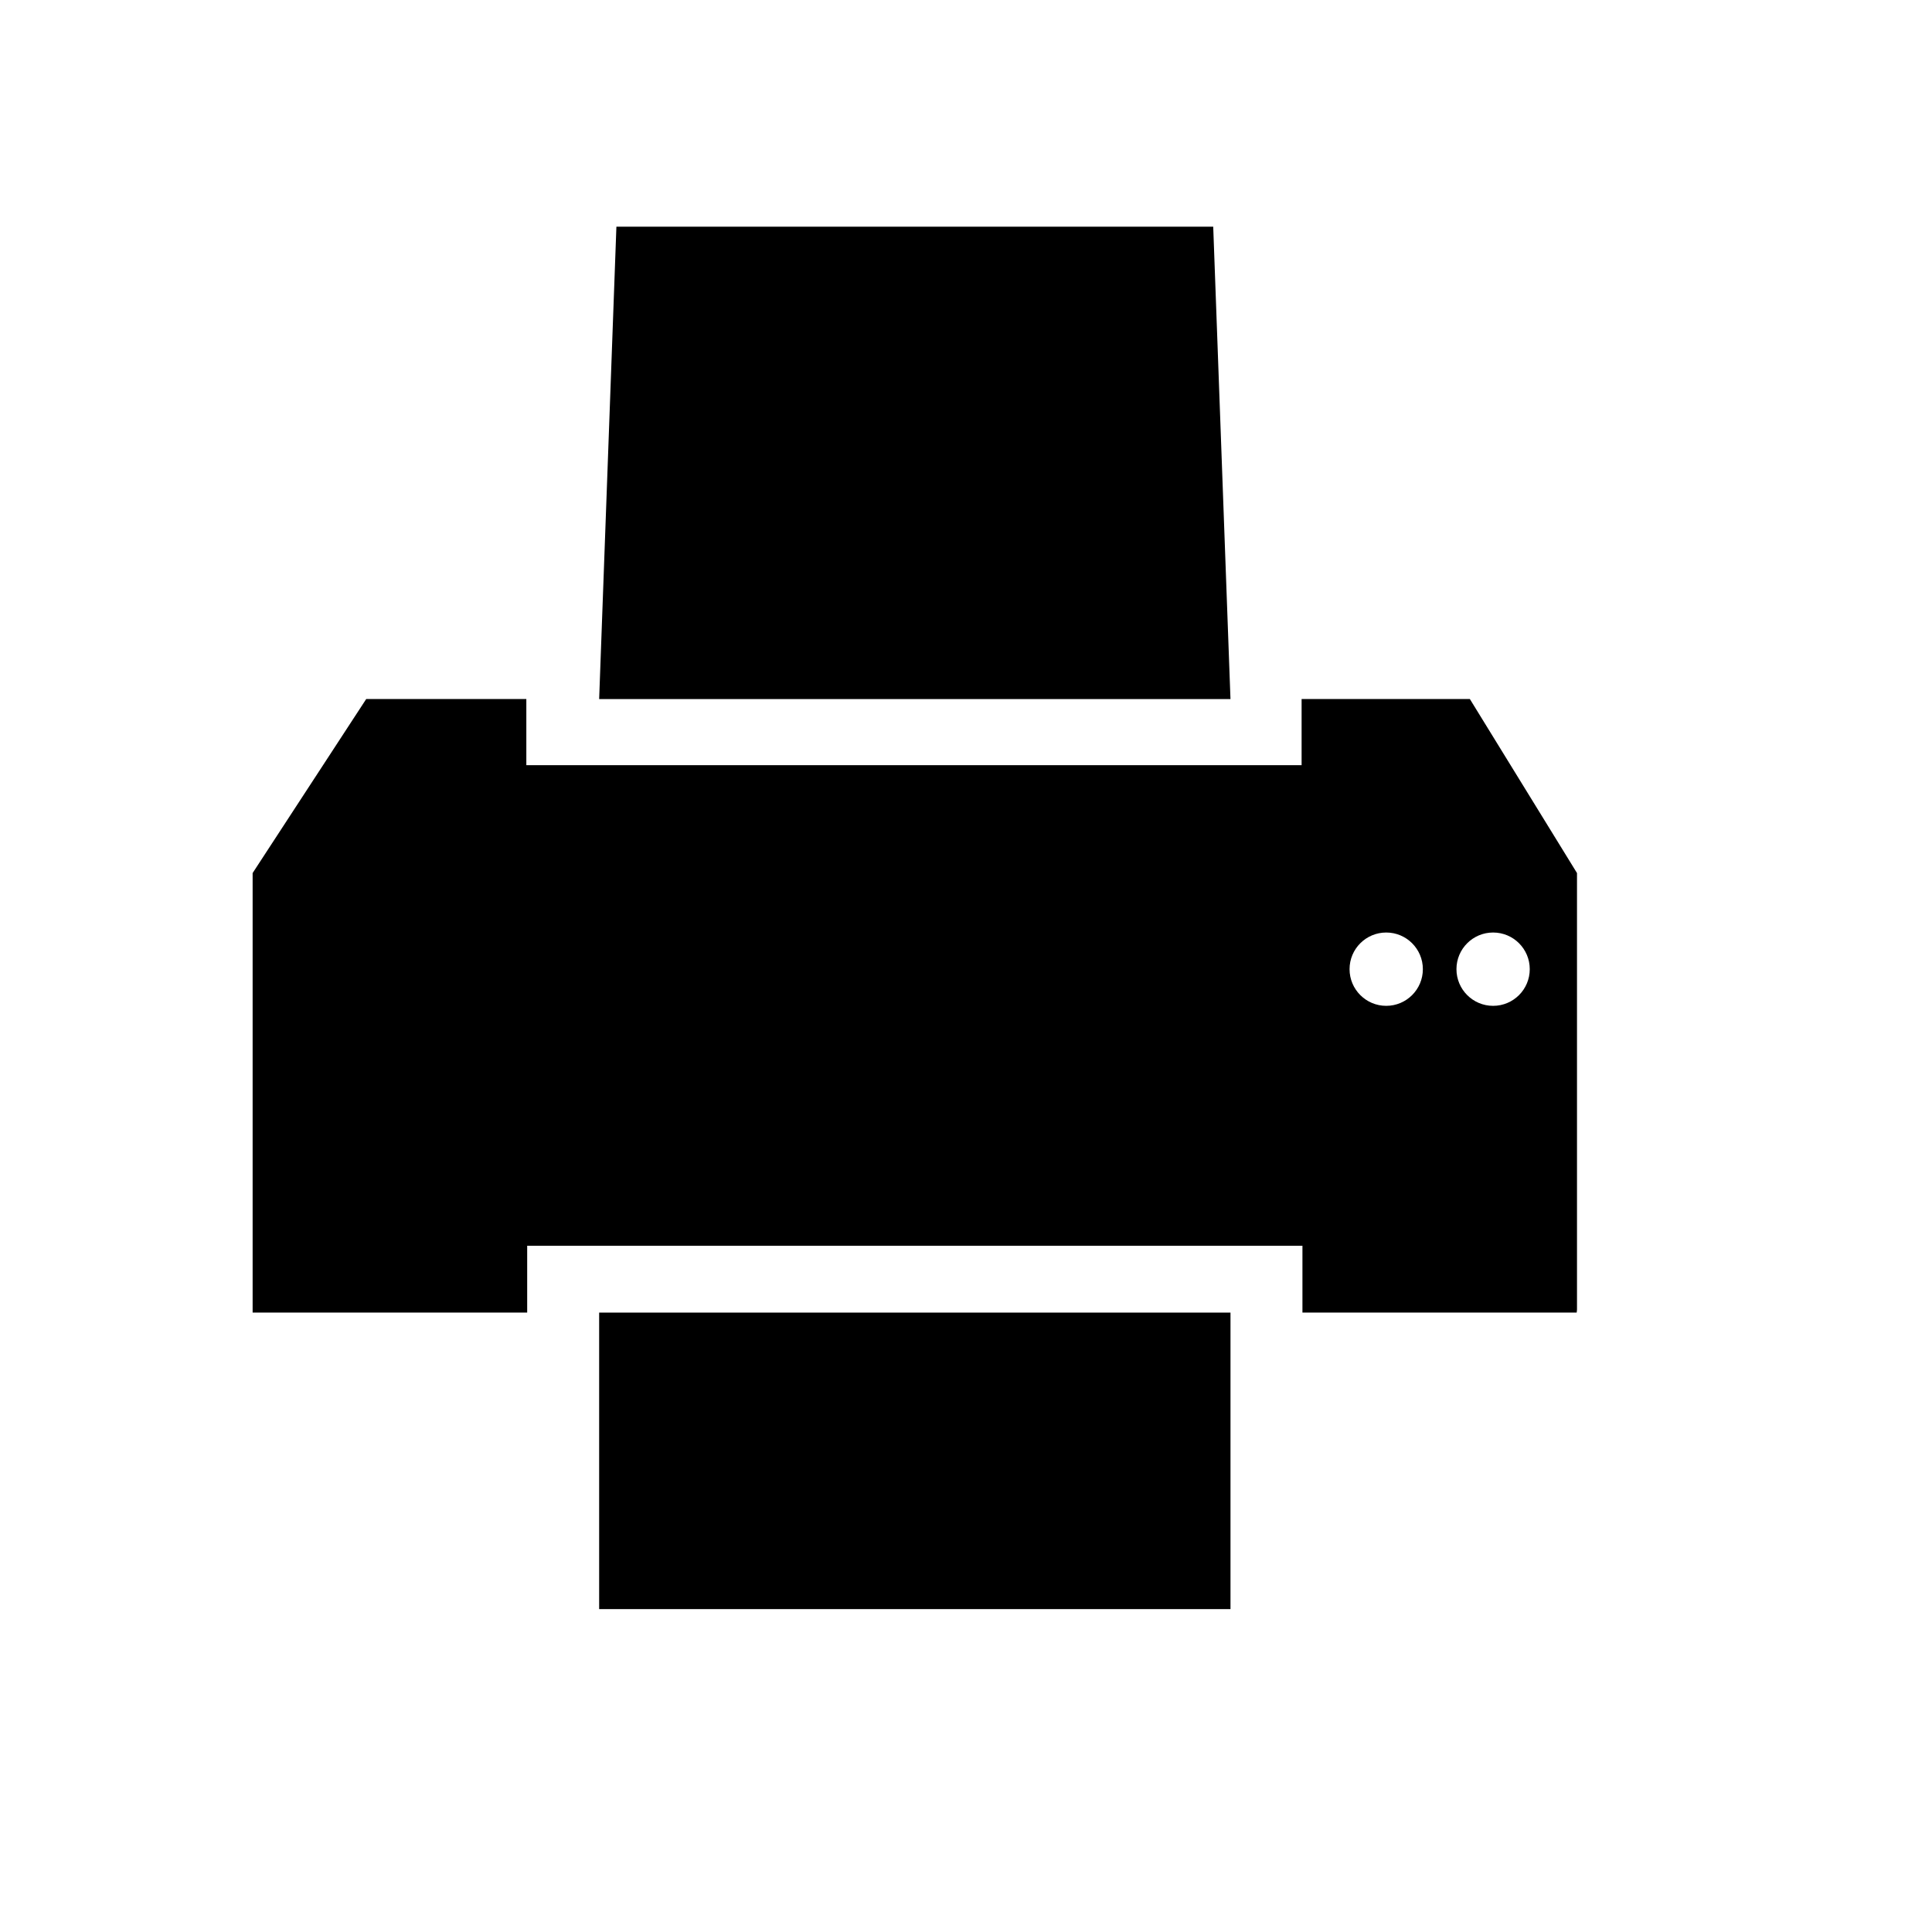 <!-- noun_147722 -->
<svg xmlns="http://www.w3.org/2000/svg" xmlns:xlink="http://www.w3.org/1999/xlink" version="1.1" x="0px" y="0px" viewBox="0 0 100 100" enable-background="new 0 0 100 100" xml:space="preserve"><g><path d="M31.012,83.287h32.678V67.94H31.012V83.287z"></path><g><polygon points="62.796,11.733 31.905,11.733 31.012,36.184 63.689,36.184   "></polygon><path d="M27.287,64.48h40.127v3.459h14.195c0.002-0.051,0.016-0.099,0.016-0.15v-22.6l-5.545-9.007h-8.709v3.424H27.243v-3.424    h-8.288l-5.879,9.007v22.75h14.211V64.48z M71.75,48.267c1.048,0,1.897,0.849,1.897,1.897c0,1.048-0.85,1.898-1.897,1.898    s-1.897-0.85-1.897-1.898C69.853,49.116,70.702,48.267,71.75,48.267z M77.283,48.267c1.05,0,1.897,0.849,1.897,1.897    c0,1.048-0.848,1.898-1.897,1.898c-1.048,0-1.897-0.85-1.897-1.898C75.386,49.116,76.235,48.267,77.283,48.267z"></path></g></g></svg>